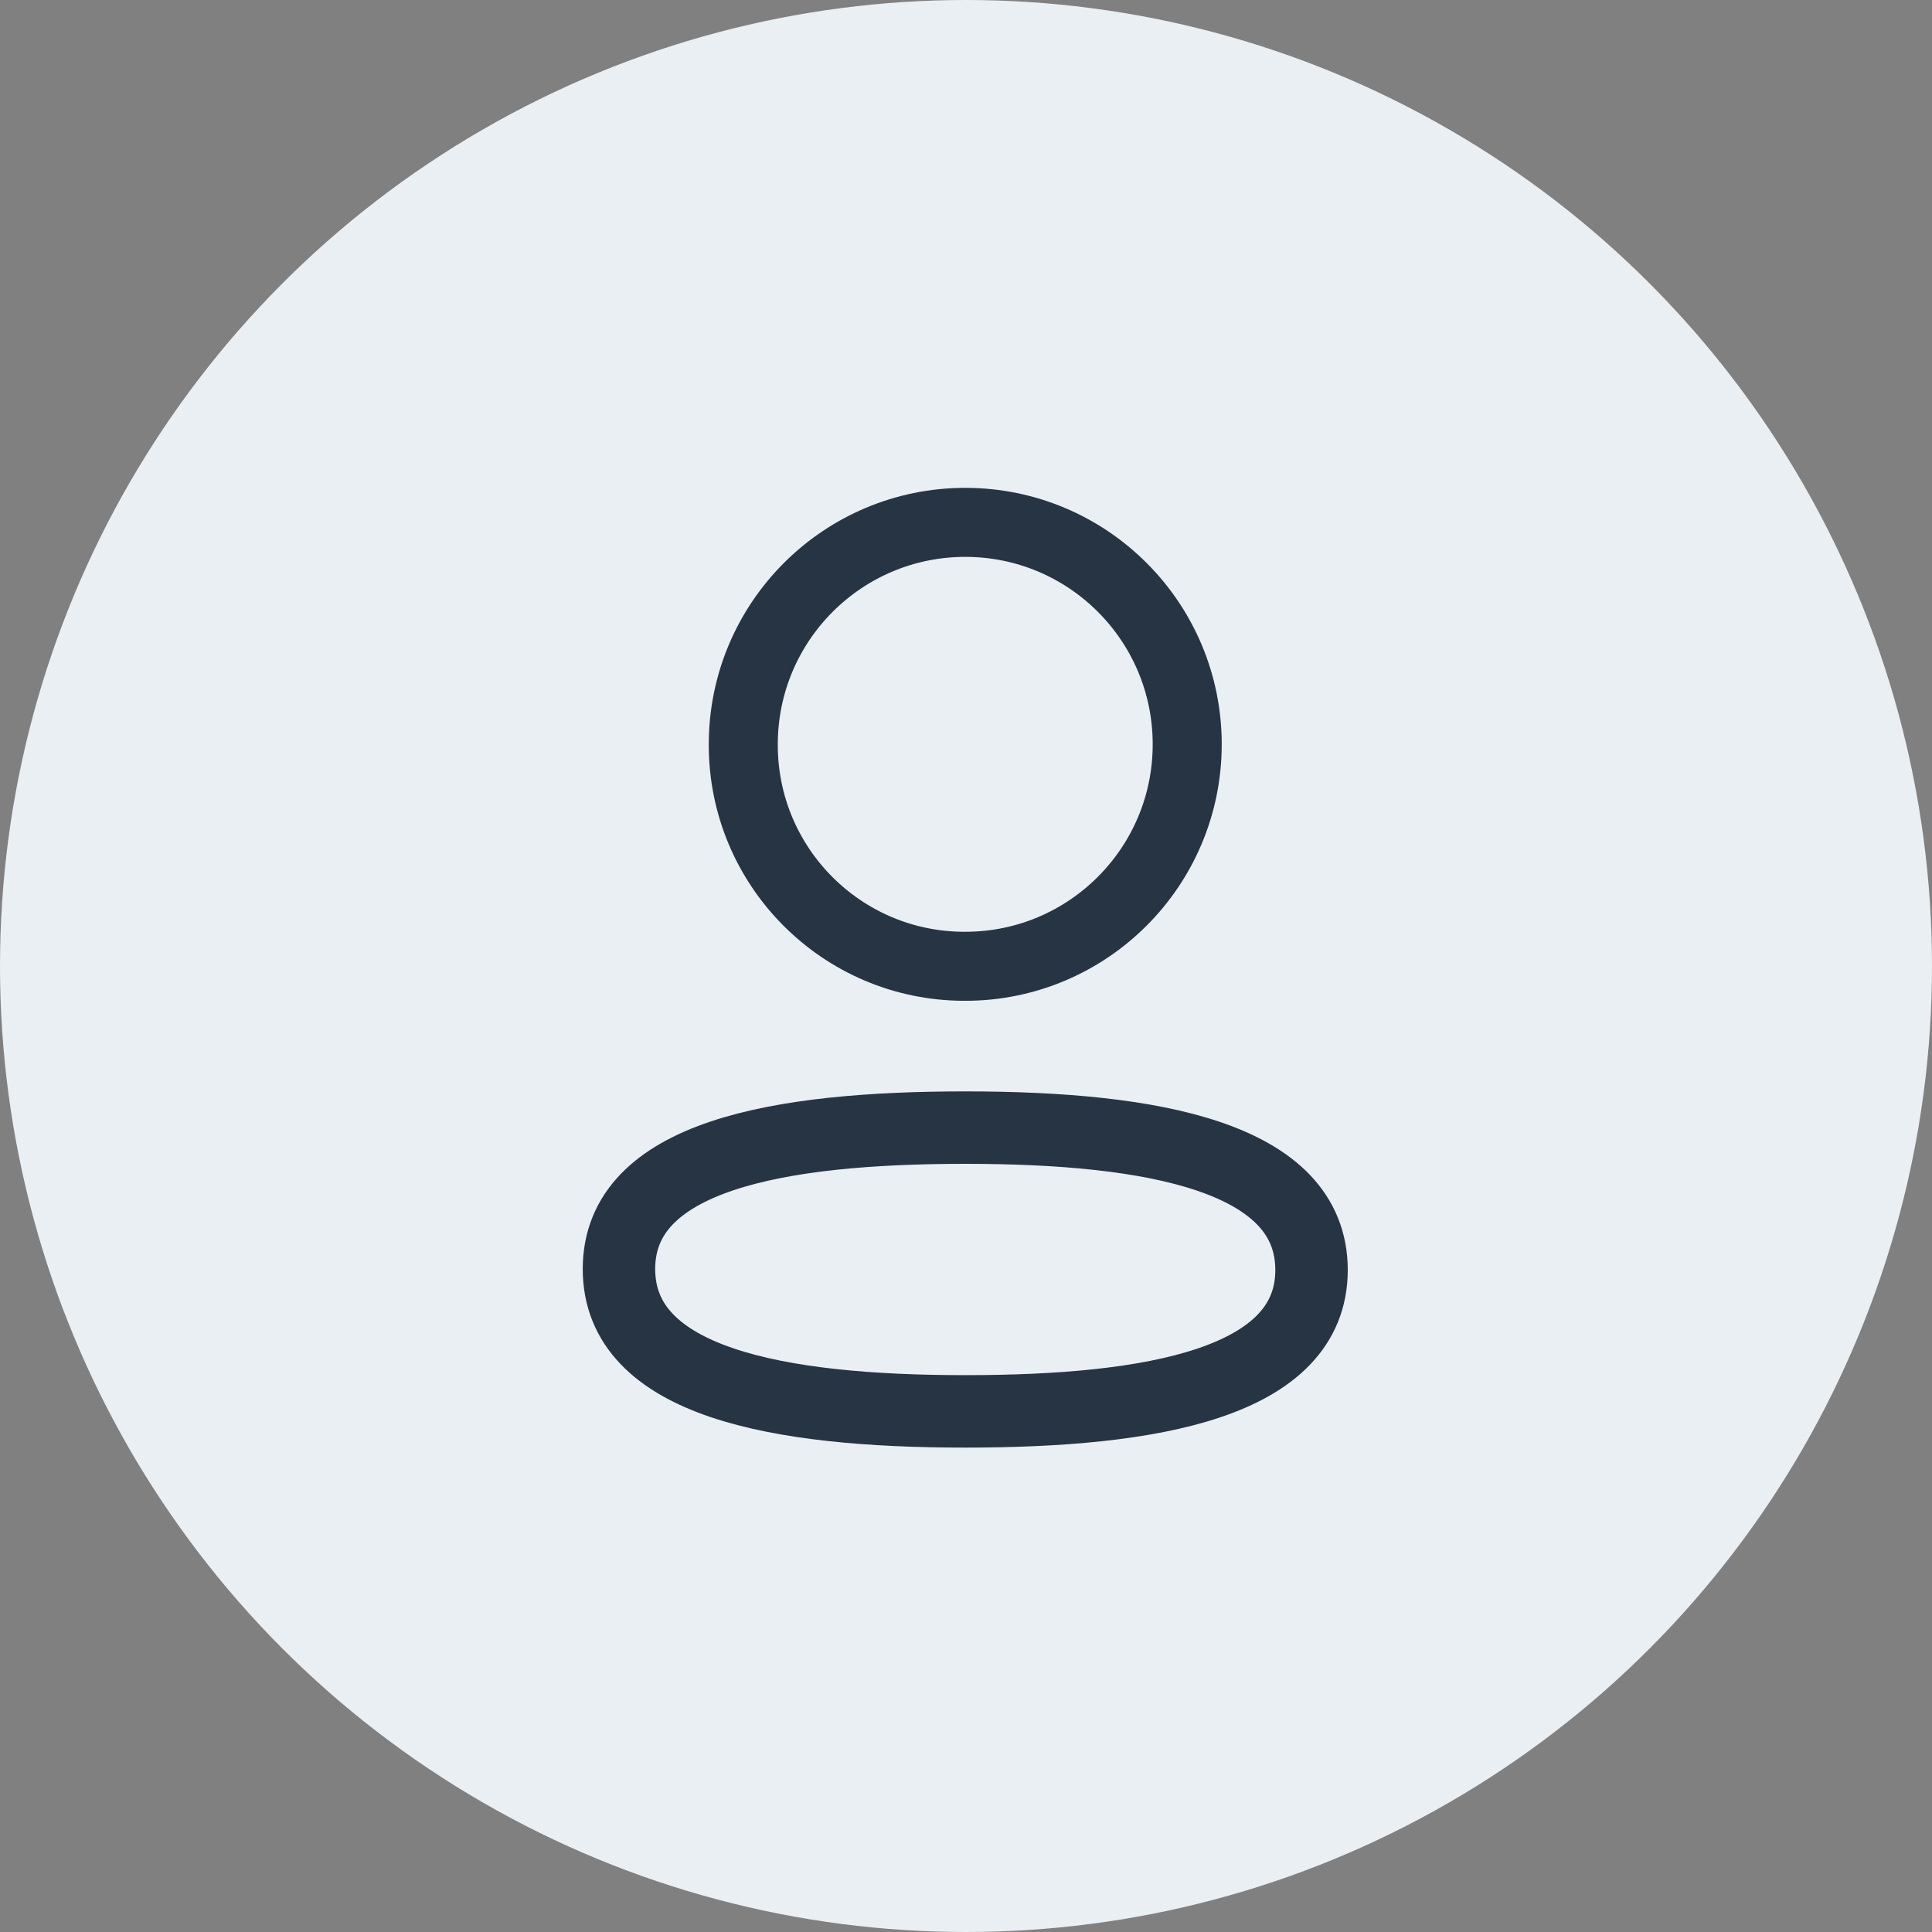 <svg width="40" height="40" viewBox="0 0 40 40" fill="none" xmlns="http://www.w3.org/2000/svg">
<rect x="0" y="0" width="40" height="40" fill="#808080" stroke="none"/>
<circle cx="20" cy="20" r="20" fill="#EAEFF4"/>
<path fill-rule="evenodd" clip-rule="evenodd" d="M19.985 23.346C16.117 23.346 12.815 23.931 12.815 26.273C12.815 28.615 16.096 29.221 19.985 29.221C23.852 29.221 27.154 28.635 27.154 26.294C27.154 23.953 23.873 23.346 19.985 23.346Z" stroke="#273443" stroke-width="1.5" stroke-linecap="round" stroke-linejoin="round"/>
<path fill-rule="evenodd" clip-rule="evenodd" d="M19.985 20.006C22.523 20.006 24.58 17.948 24.58 15.41C24.58 12.872 22.523 10.815 19.985 10.815C17.447 10.815 15.389 12.872 15.389 15.41C15.38 17.939 17.424 19.997 19.953 20.006H19.985Z" stroke="#273443" stroke-width="1.429" stroke-linecap="round" stroke-linejoin="round"/>
</svg>
